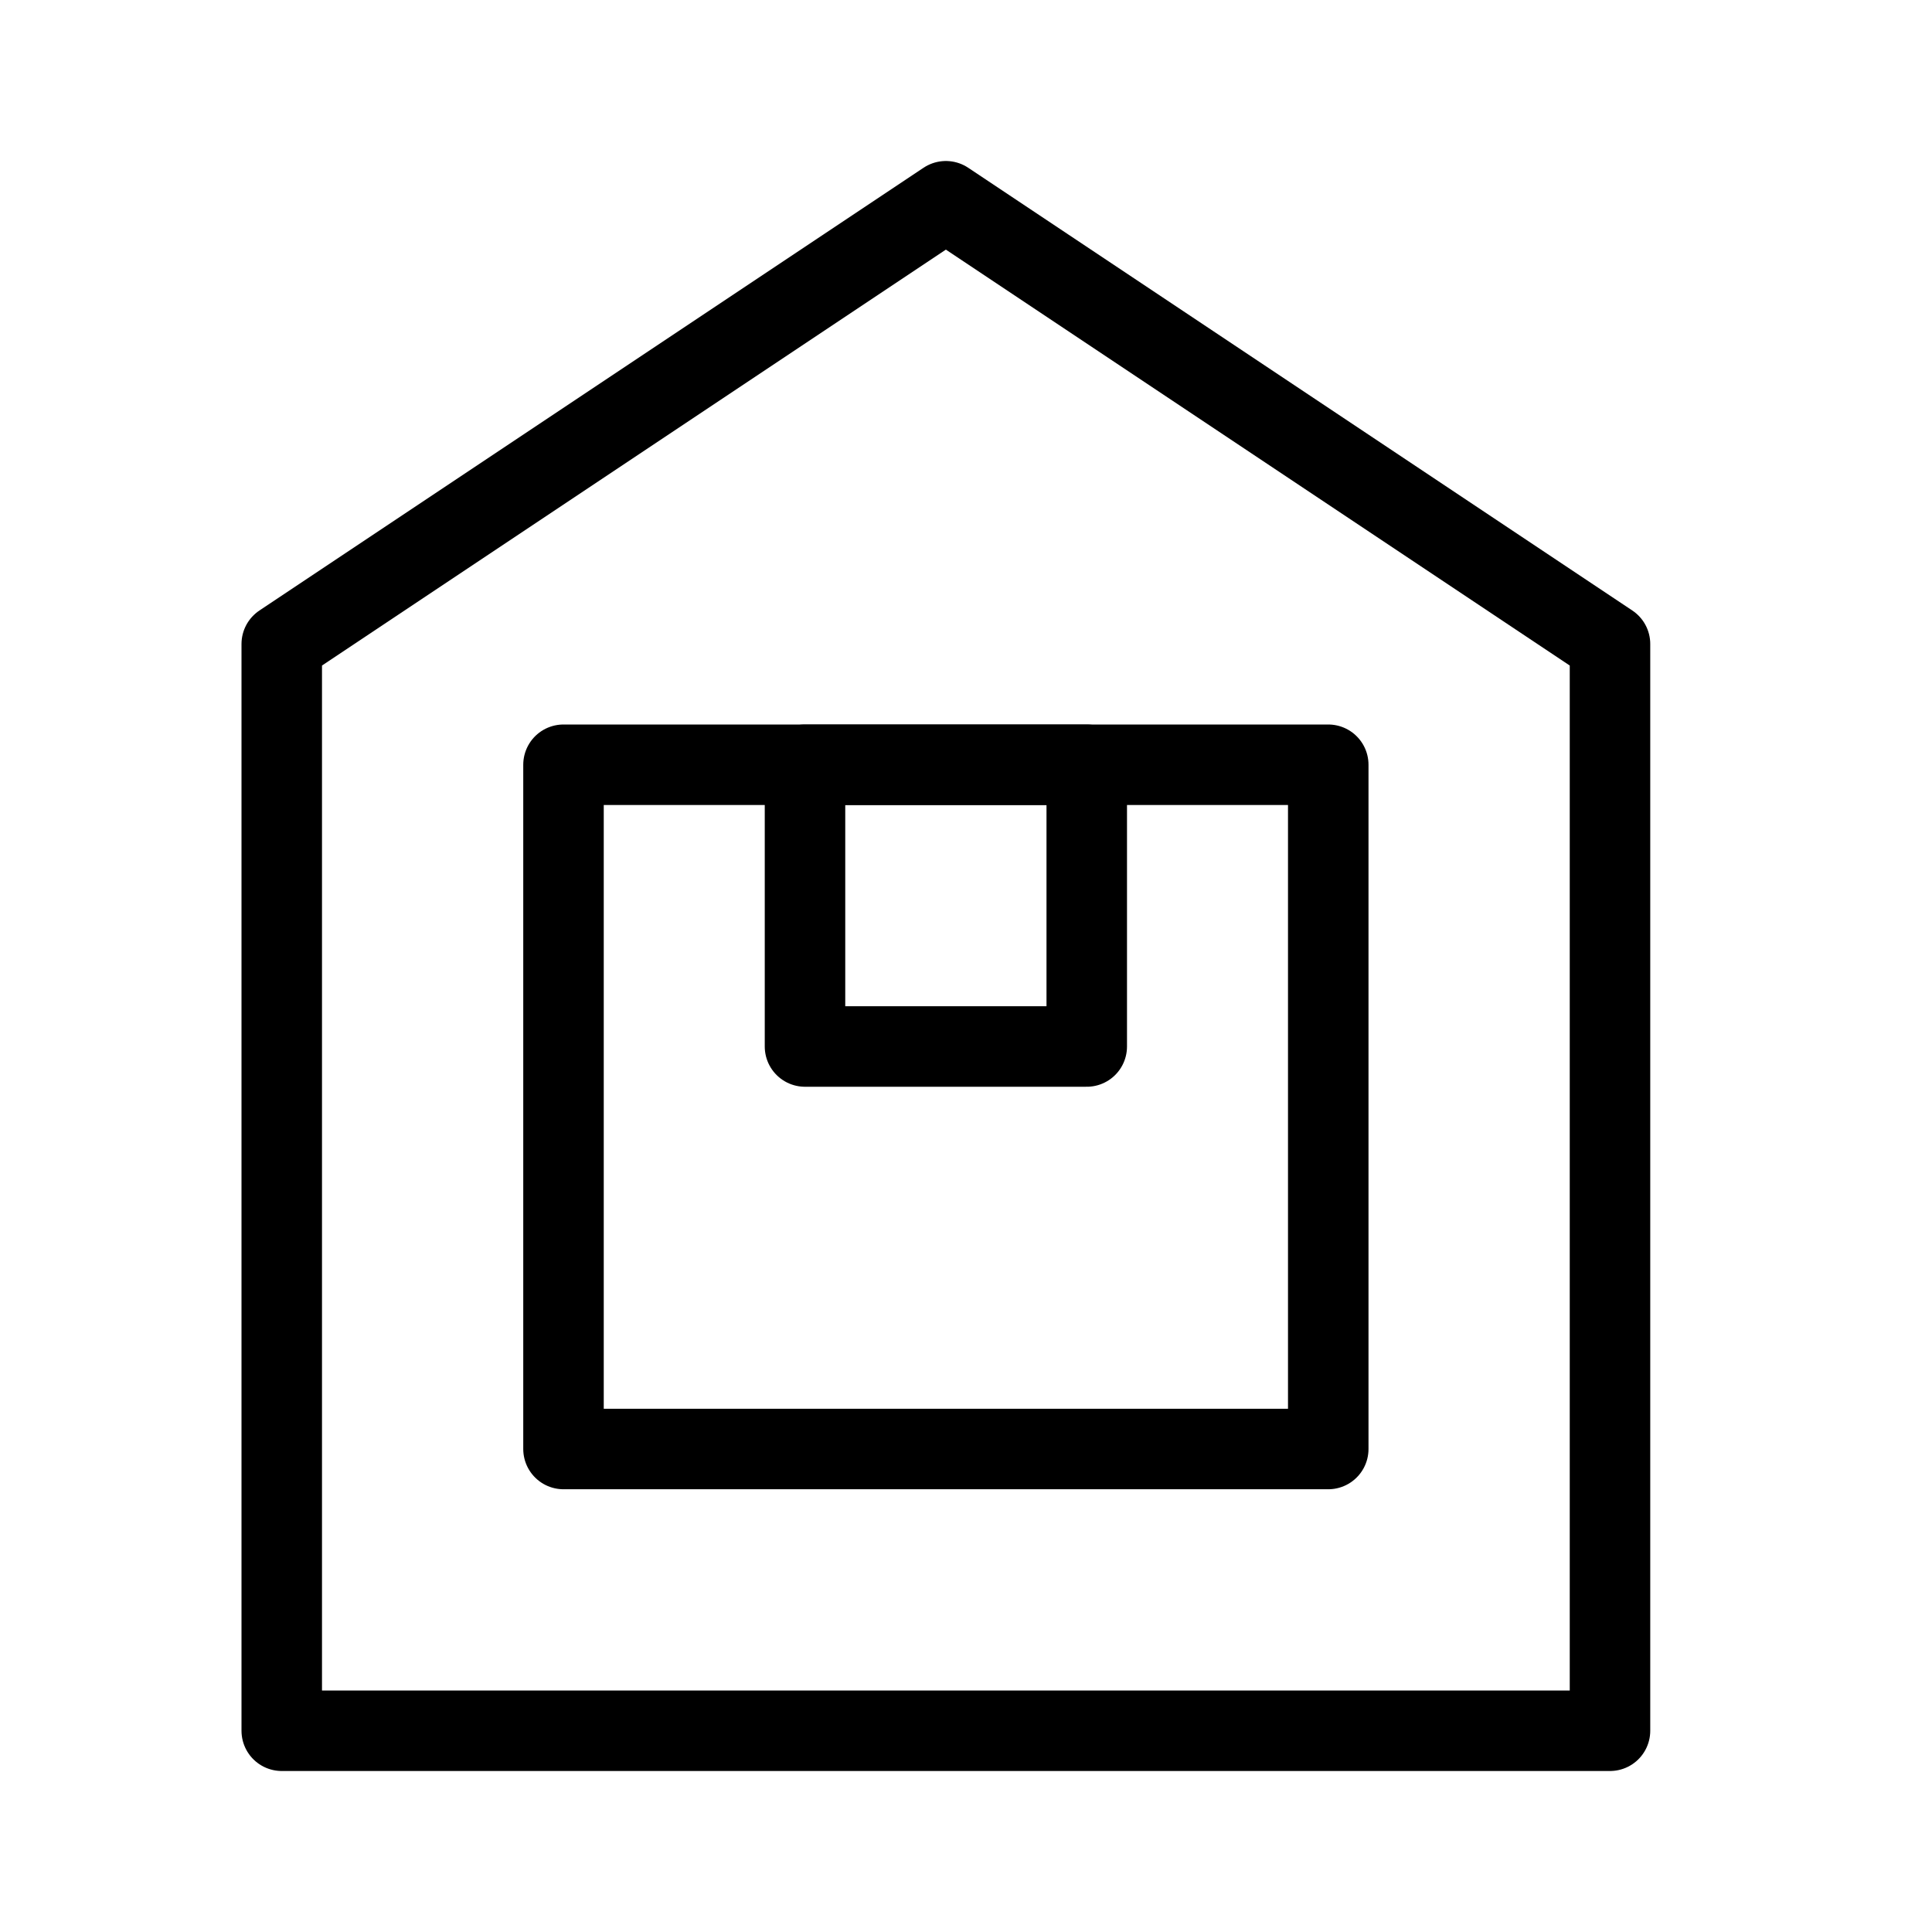 <svg width="48" height="48" viewBox="0 0 48 48" fill="none" xmlns="http://www.w3.org/2000/svg">
<rect width="48" height="48" fill="white"/>
<g clip-path="url(#clip0_59_1171)">
<path d="M40 43H7V16L23.5 5L40 16V43Z" stroke="black" stroke-width="2" stroke-linecap="round" stroke-linejoin="round"/>
<path d="M33 19H14V36H33V19Z" stroke="black" stroke-width="2" stroke-linecap="round" stroke-linejoin="round"/>
<path d="M27 19H20V26H27V19Z" stroke="black" stroke-width="2" stroke-linecap="round" stroke-linejoin="round"/>
</g>
<defs>
<clipPath id="clip0_59_1171">
<rect width="35" height="40" fill="white" transform="translate(6 4)"/>
</clipPath>
</defs>
</svg>
